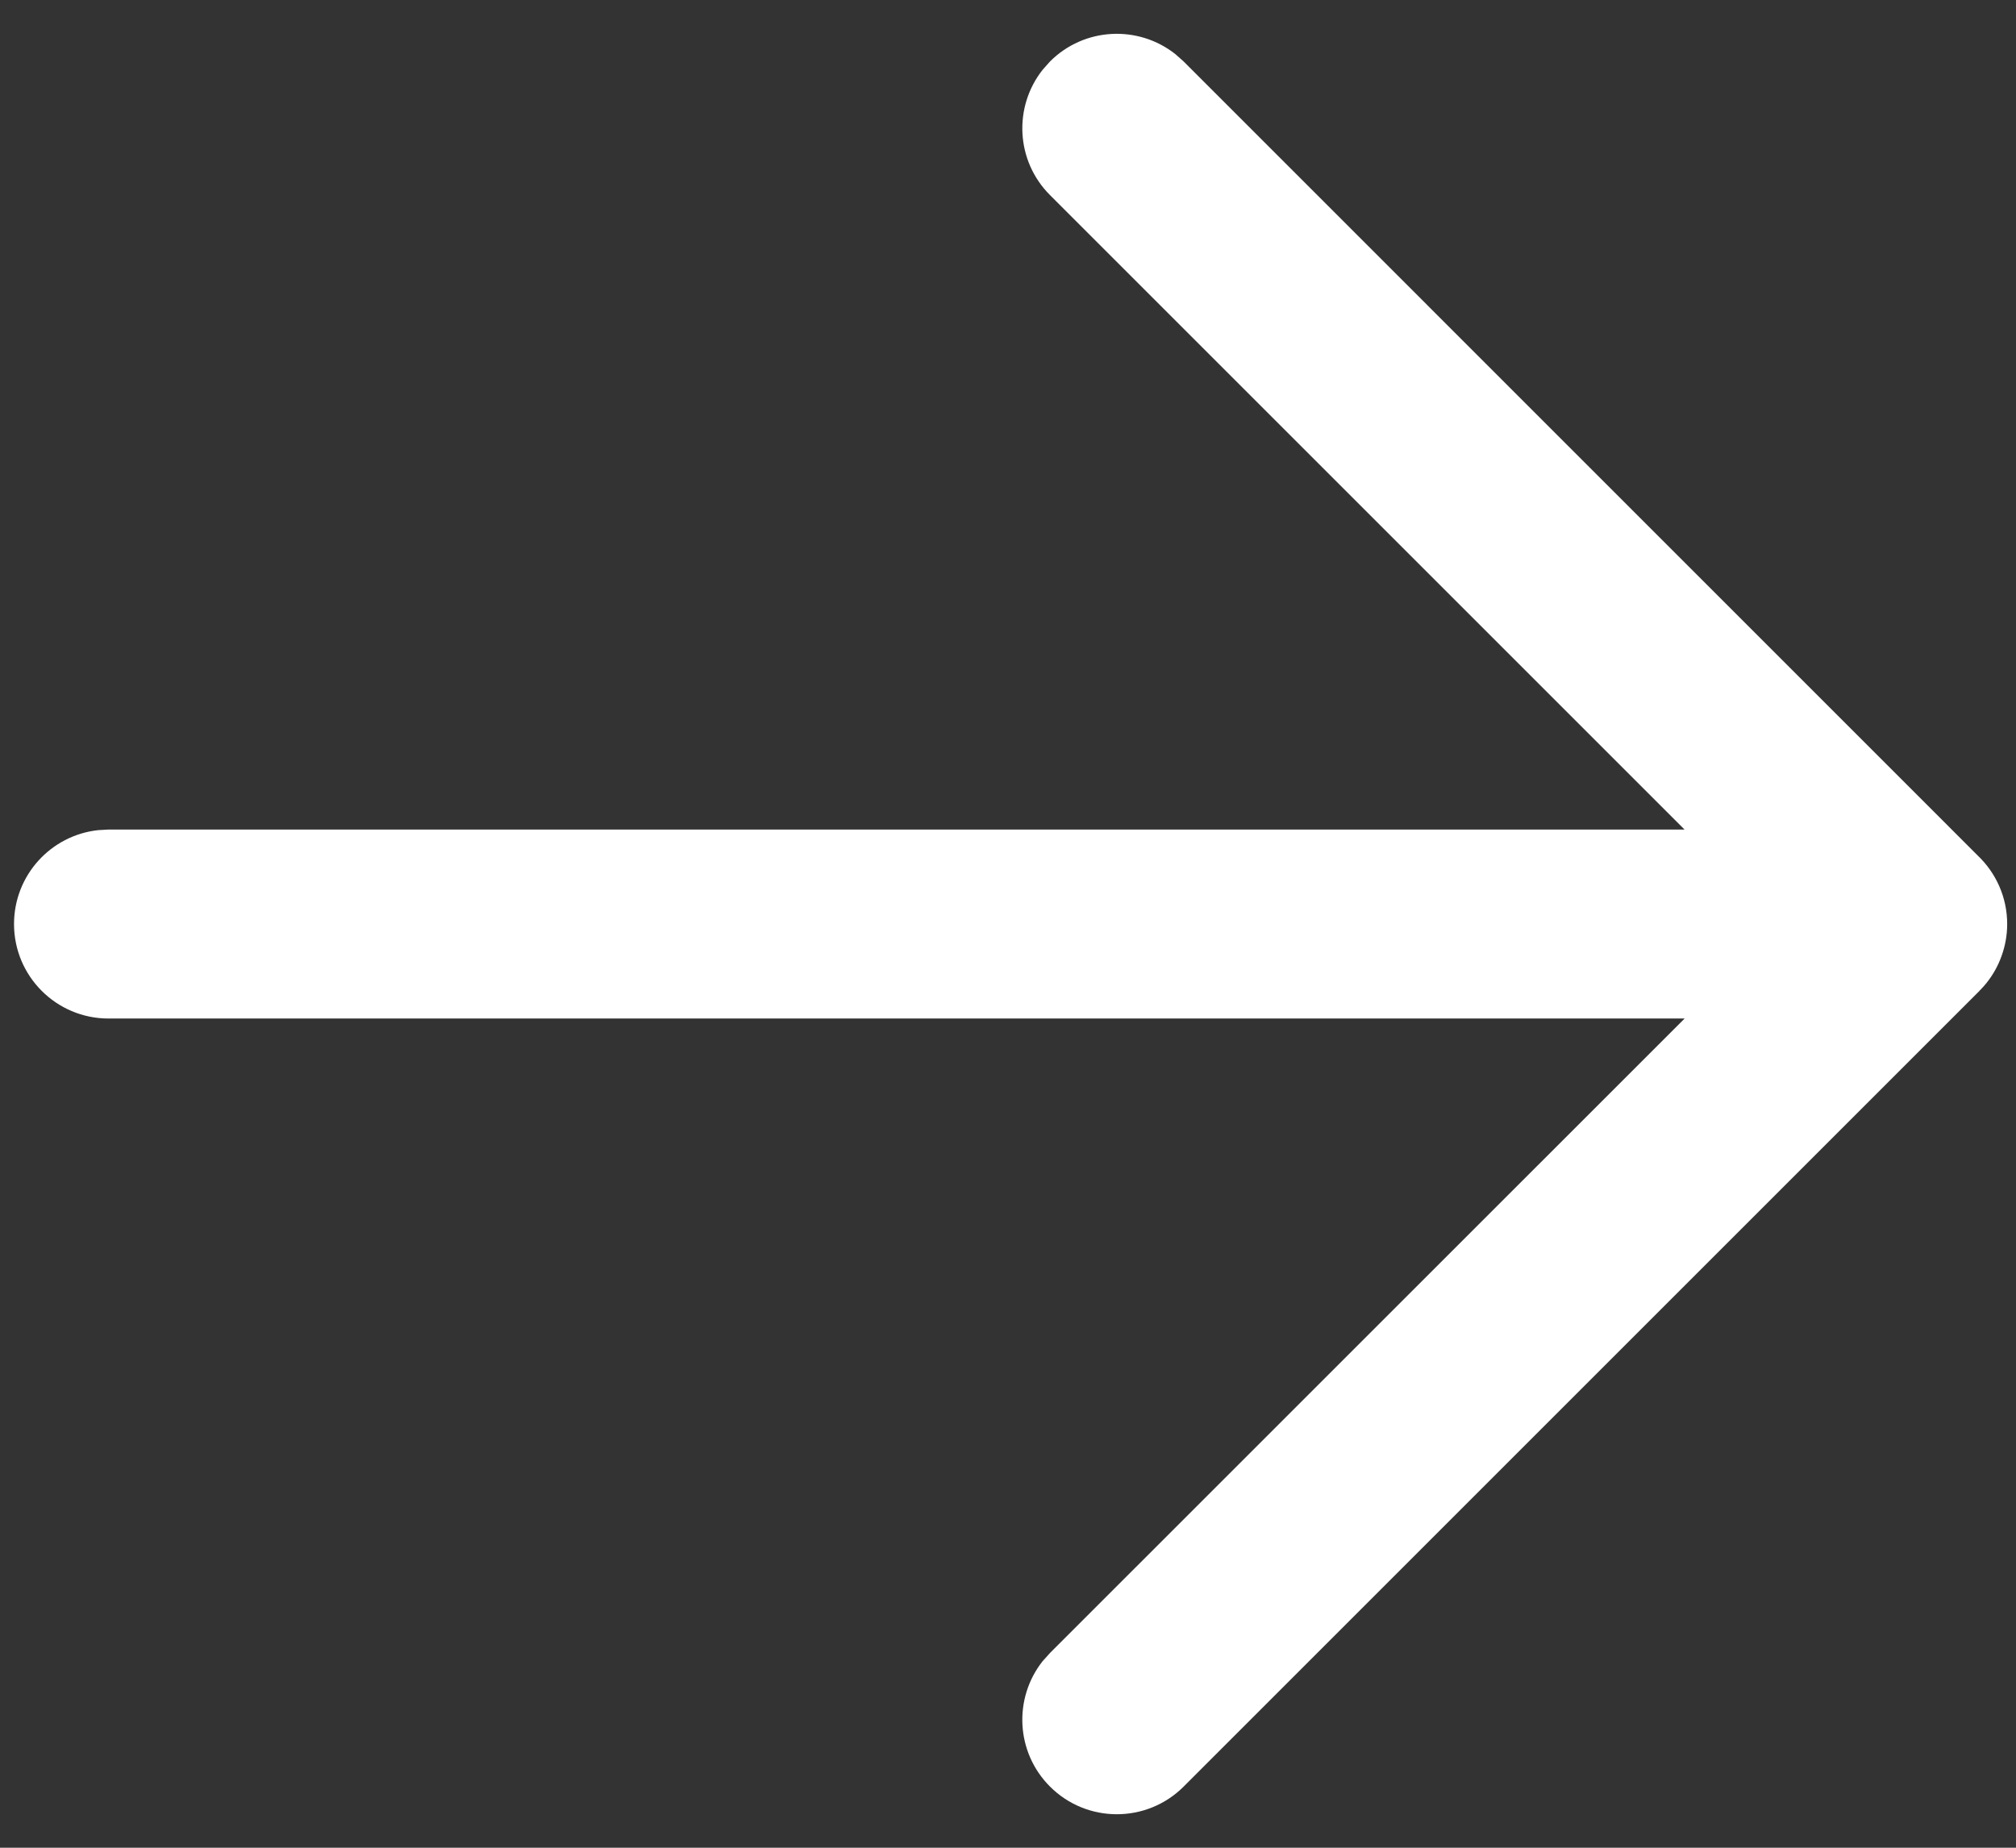 <svg width="24" height="22" viewBox="0 0 24 22" fill="none" xmlns="http://www.w3.org/2000/svg">
<rect x="0" y="0" width="24" height="22" fill="#333333" stroke="none"/>
<path d="M12.5 21.272C12.939 21.711 13.652 21.711 14.091 21.272L23.565 11.798L23.567 11.795C23.596 11.766 23.624 11.735 23.65 11.703L23.652 11.7C23.729 11.603 23.788 11.495 23.828 11.383C23.871 11.264 23.895 11.136 23.895 11.002C23.895 10.681 23.76 10.392 23.545 10.187L14.091 0.732L13.993 0.645C13.551 0.295 12.908 0.324 12.5 0.732L12.413 0.83C12.063 1.272 12.092 1.915 12.5 2.323L20.054 9.877L1.292 9.877L1.169 9.884C0.605 9.945 0.167 10.422 0.167 11.002C0.167 11.623 0.67 12.127 1.292 12.127L20.055 12.127L12.5 19.681L12.412 19.779C12.063 20.221 12.092 20.864 12.5 21.272Z" fill="white"/>
</svg>
